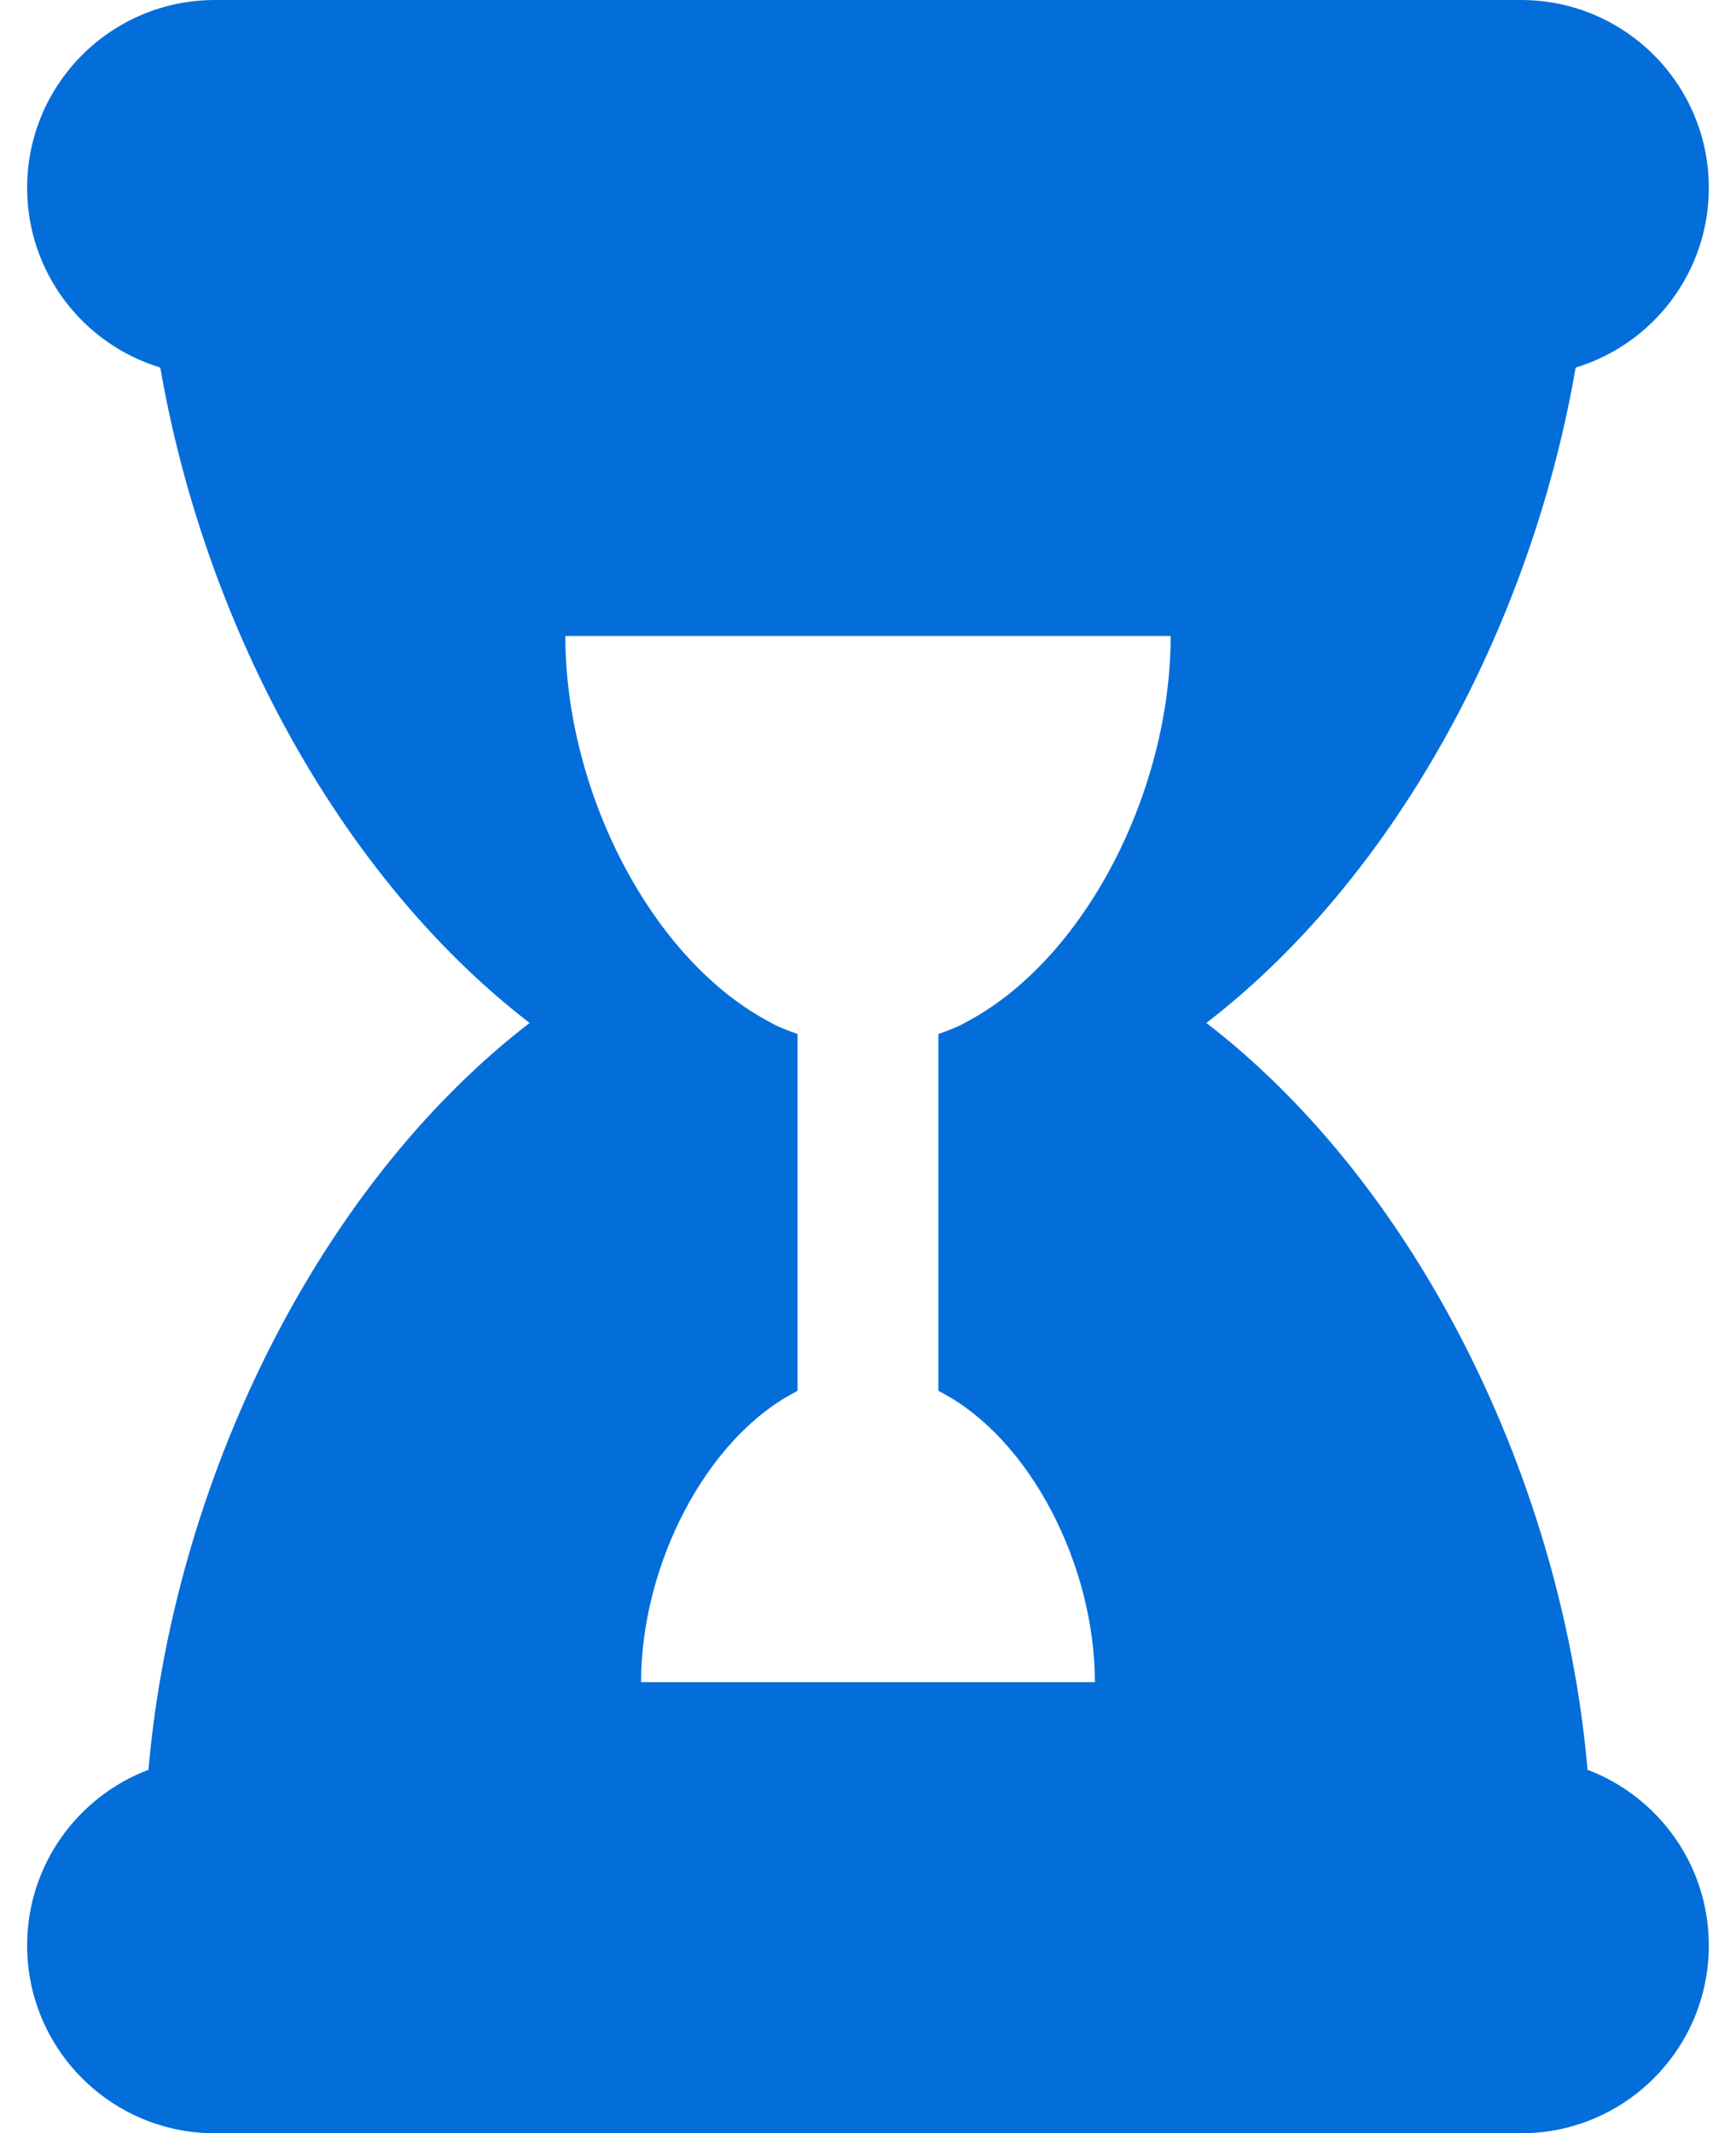 <svg width="35" height="43" viewBox="0 0 35 43" fill="none" xmlns="http://www.w3.org/2000/svg">
<path d="M32.007 35.673C31.746 32.677 30.842 29.602 29.395 26.849C28.043 24.277 26.285 22.13 24.322 20.619C26.285 19.109 28.043 16.962 29.395 14.389C30.546 12.199 31.354 9.805 31.767 7.409C33.321 6.938 34.452 5.494 34.452 3.786C34.452 1.695 32.757 0 30.666 0H4.334C2.242 0 0.547 1.695 0.547 3.786C0.547 5.494 1.678 6.938 3.232 7.409C3.646 9.805 4.454 12.199 5.605 14.389C6.957 16.962 8.714 19.109 10.678 20.619C8.714 22.13 6.957 24.277 5.605 26.849C4.158 29.602 3.254 32.677 2.993 35.673C1.564 36.214 0.547 37.595 0.547 39.214C0.547 41.305 2.242 43 4.334 43H30.666C32.757 43 34.452 41.305 34.452 39.214C34.452 37.595 33.436 36.214 32.007 35.673ZM18.96 28.057C20.77 28.995 22.074 31.553 22.074 33.906H12.925C12.925 31.553 14.229 28.995 16.04 28.057C16.038 28.056 16.053 28.046 16.08 28.031V20.842C15.755 20.73 15.545 20.623 15.553 20.619C13.137 19.368 11.398 15.955 11.398 12.818H23.602C23.602 15.955 21.862 19.368 19.447 20.619C19.454 20.623 19.245 20.73 18.919 20.842V28.031C18.946 28.046 18.961 28.056 18.96 28.057Z" fill="#036EDA"></path>
</svg>
